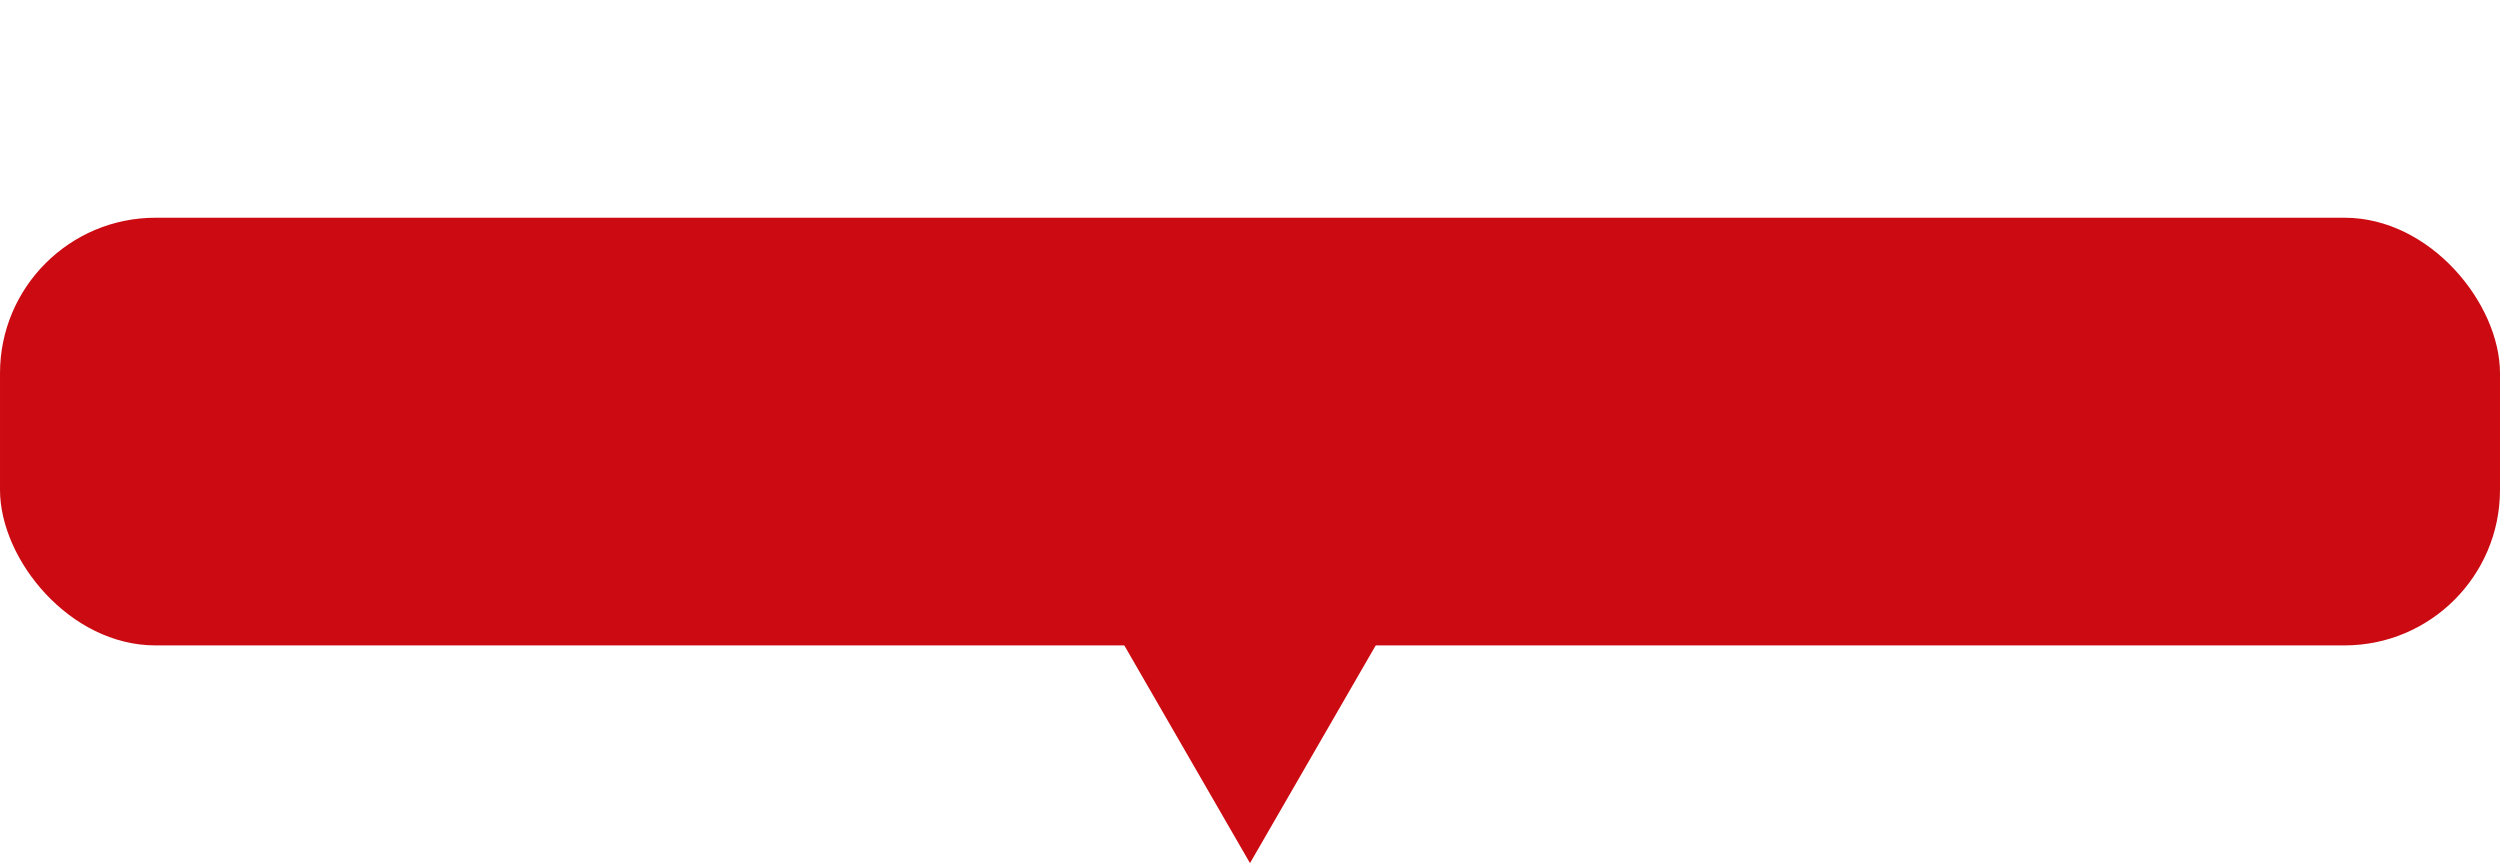 <svg xmlns="http://www.w3.org/2000/svg" xmlns:xlink="http://www.w3.org/1999/xlink" xmlns:xodm="http://www.corel.com/coreldraw/odm/2003" xml:space="preserve" width="113.418mm" height="39.158mm" style="shape-rendering:geometricPrecision; text-rendering:geometricPrecision; image-rendering:optimizeQuality; fill-rule:evenodd; clip-rule:evenodd" viewBox="0 0 10517.32 3631.16"> <defs> <style type="text/css"> .fil2 {fill:none;fill-rule:nonzero} .fil1 {fill:#CC0A11} .fil0 {fill:#CC0A11;fill-rule:nonzero} </style> </defs> <g id="Camada_x0020_1">  <polygon class="fil0" points="5258.65,3631.16 4720.37,2698.84 5796.94,2698.84 "></polygon> <rect class="fil1" x="-0" y="915.97" width="10517.32" height="1799.22" rx="654.28" ry="654.28"></rect> <polygon class="fil2" points="5258.67,0 5796.94,932.33 4720.39,932.33 "></polygon> </g> </svg>
